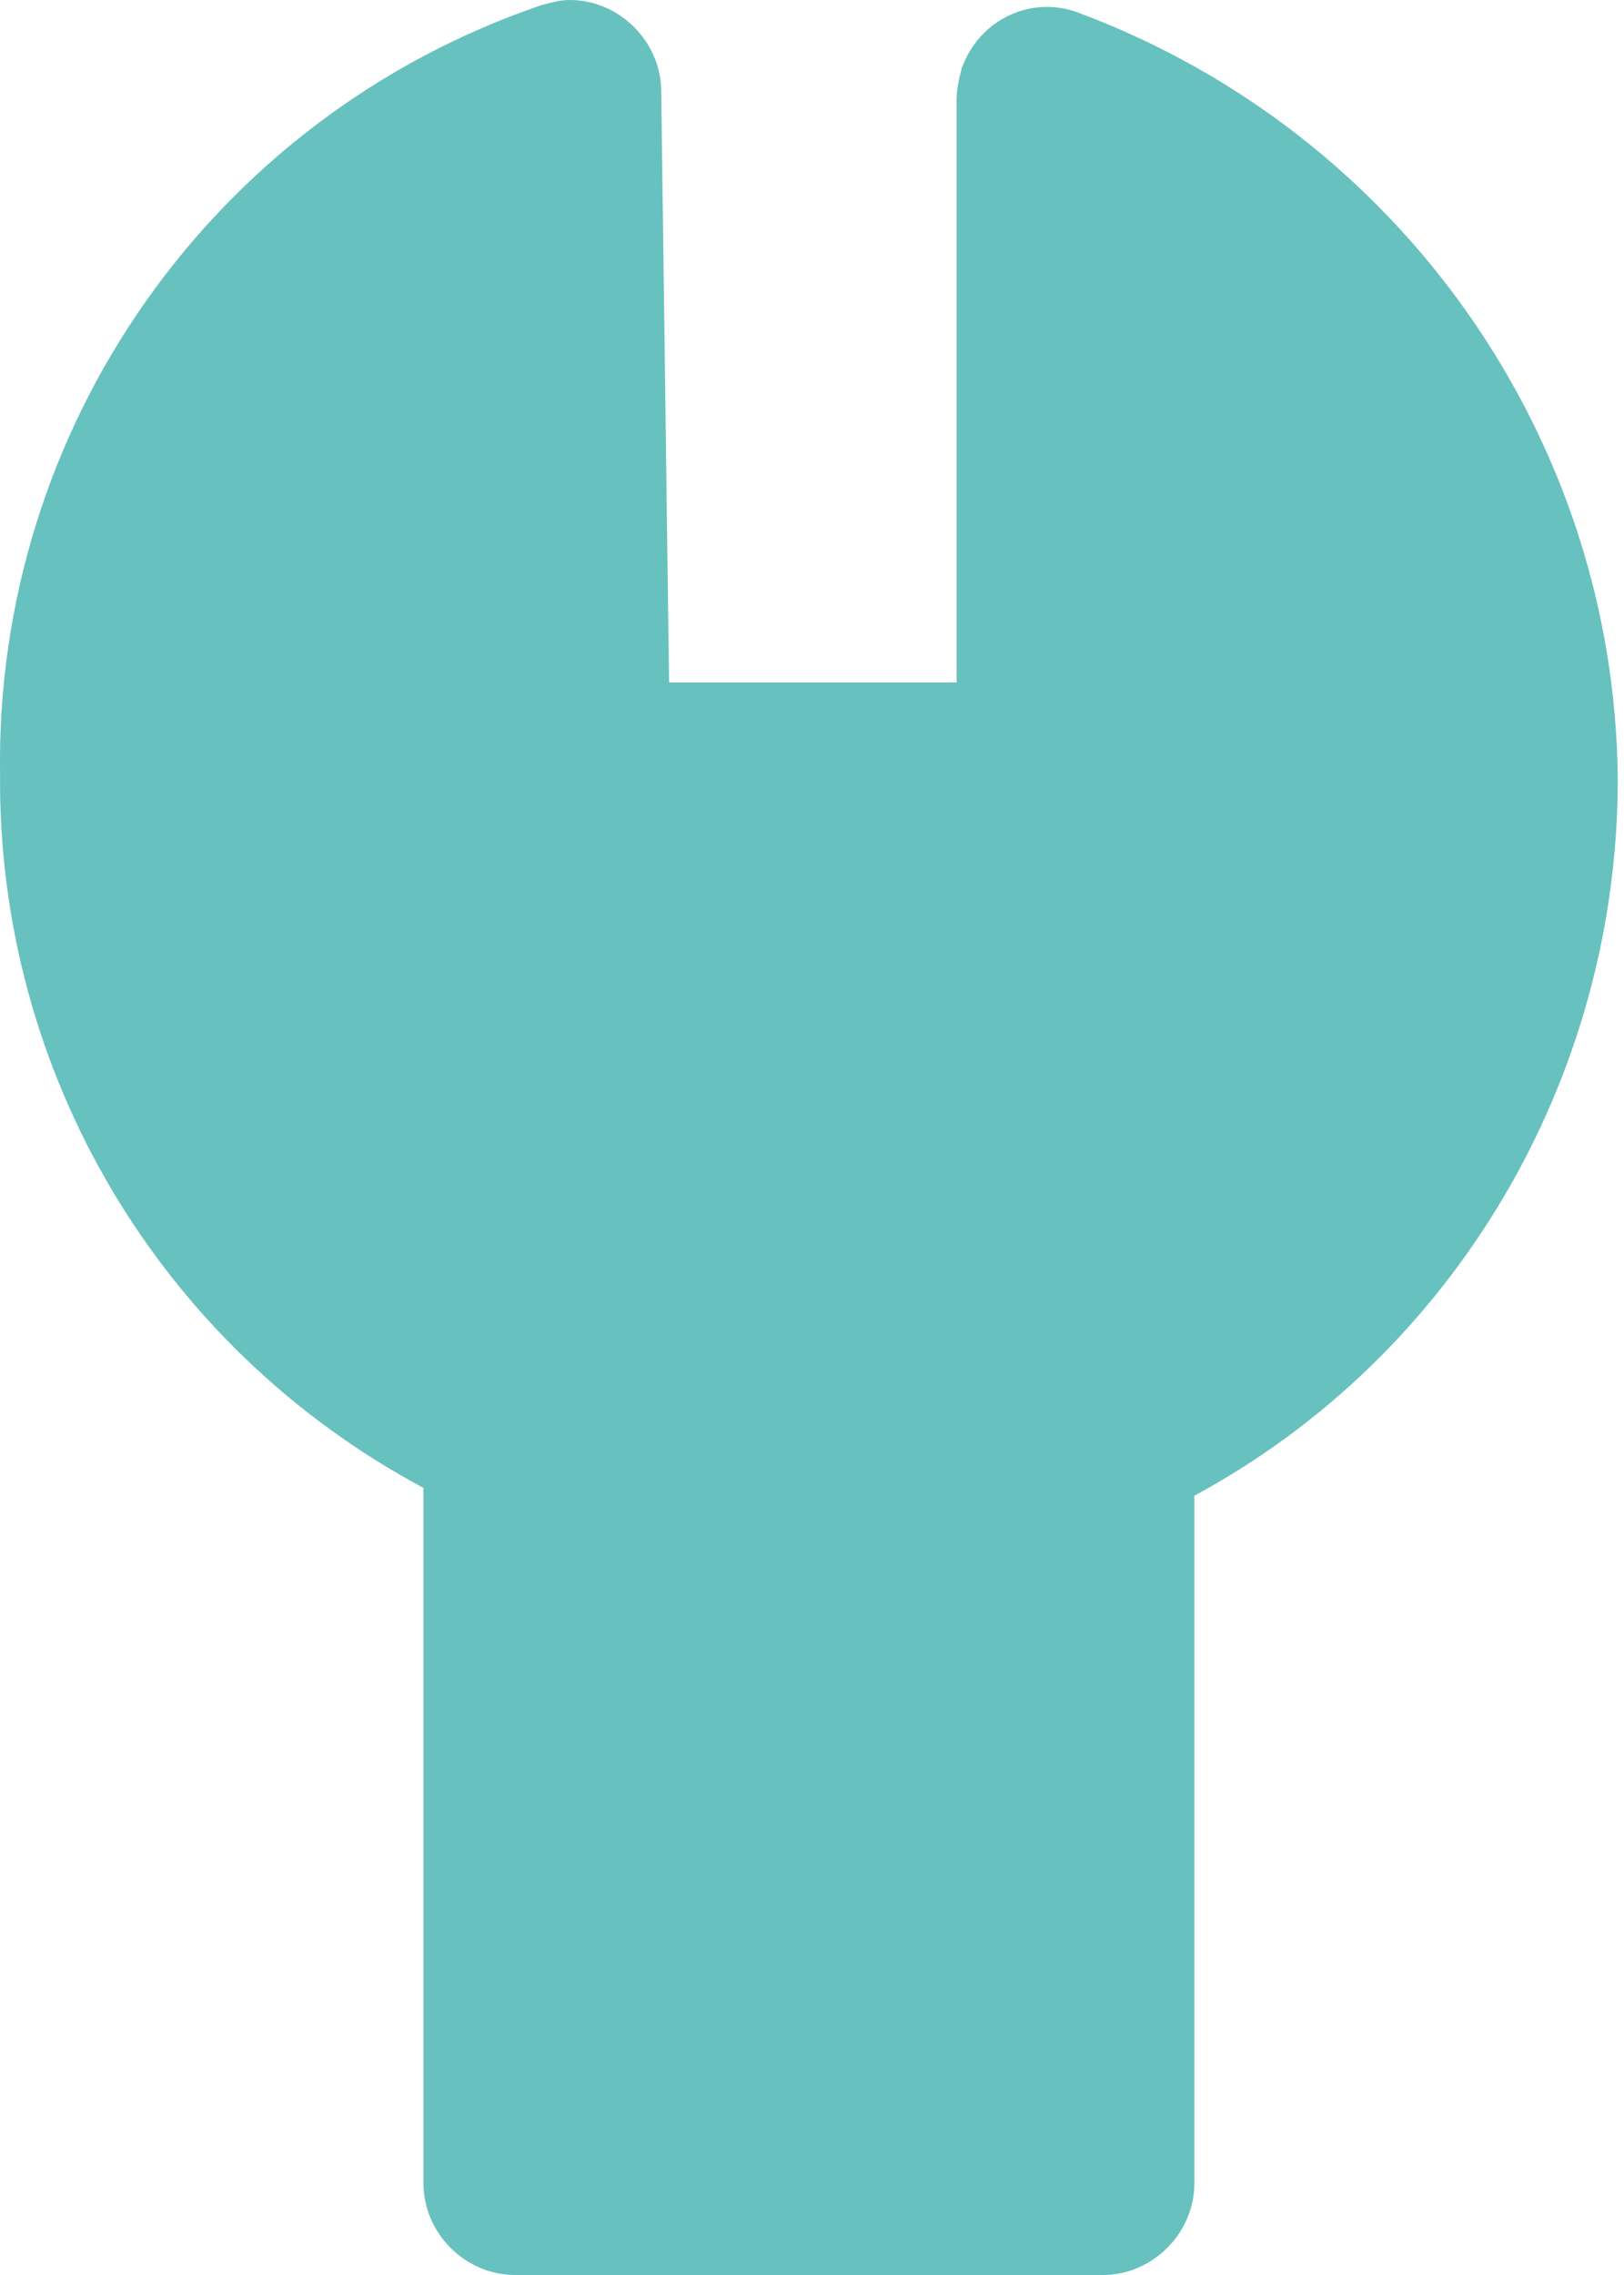 <svg width="25" height="35" viewBox="0 0 25 35" fill="none" xmlns="http://www.w3.org/2000/svg">
<path d="M16.616 0.201C15.892 -0.08 15.087 0.282 14.806 1.046C14.765 1.207 14.726 1.368 14.726 1.529C14.726 10.5 14.726 10.5 14.726 10.5H10.3L10.179 1.408C10.179 0.644 9.536 0 8.771 0C8.61 0 8.49 0.04 8.329 0.081C3.26 1.81 -0.079 6.597 0.001 11.908C-0.039 16.494 2.455 20.718 6.519 22.891C6.519 33.592 6.519 33.592 6.519 33.592C6.519 34.356 7.162 35 7.926 35C16.978 35 16.979 35 16.979 35C17.743 35 18.386 34.356 18.386 33.592C18.386 23.011 18.386 23.011 18.386 23.011C22.409 20.839 24.904 16.575 24.904 11.988C24.863 6.758 21.564 2.052 16.616 0.201Z" fill="#67C1BF"/>
</svg>
